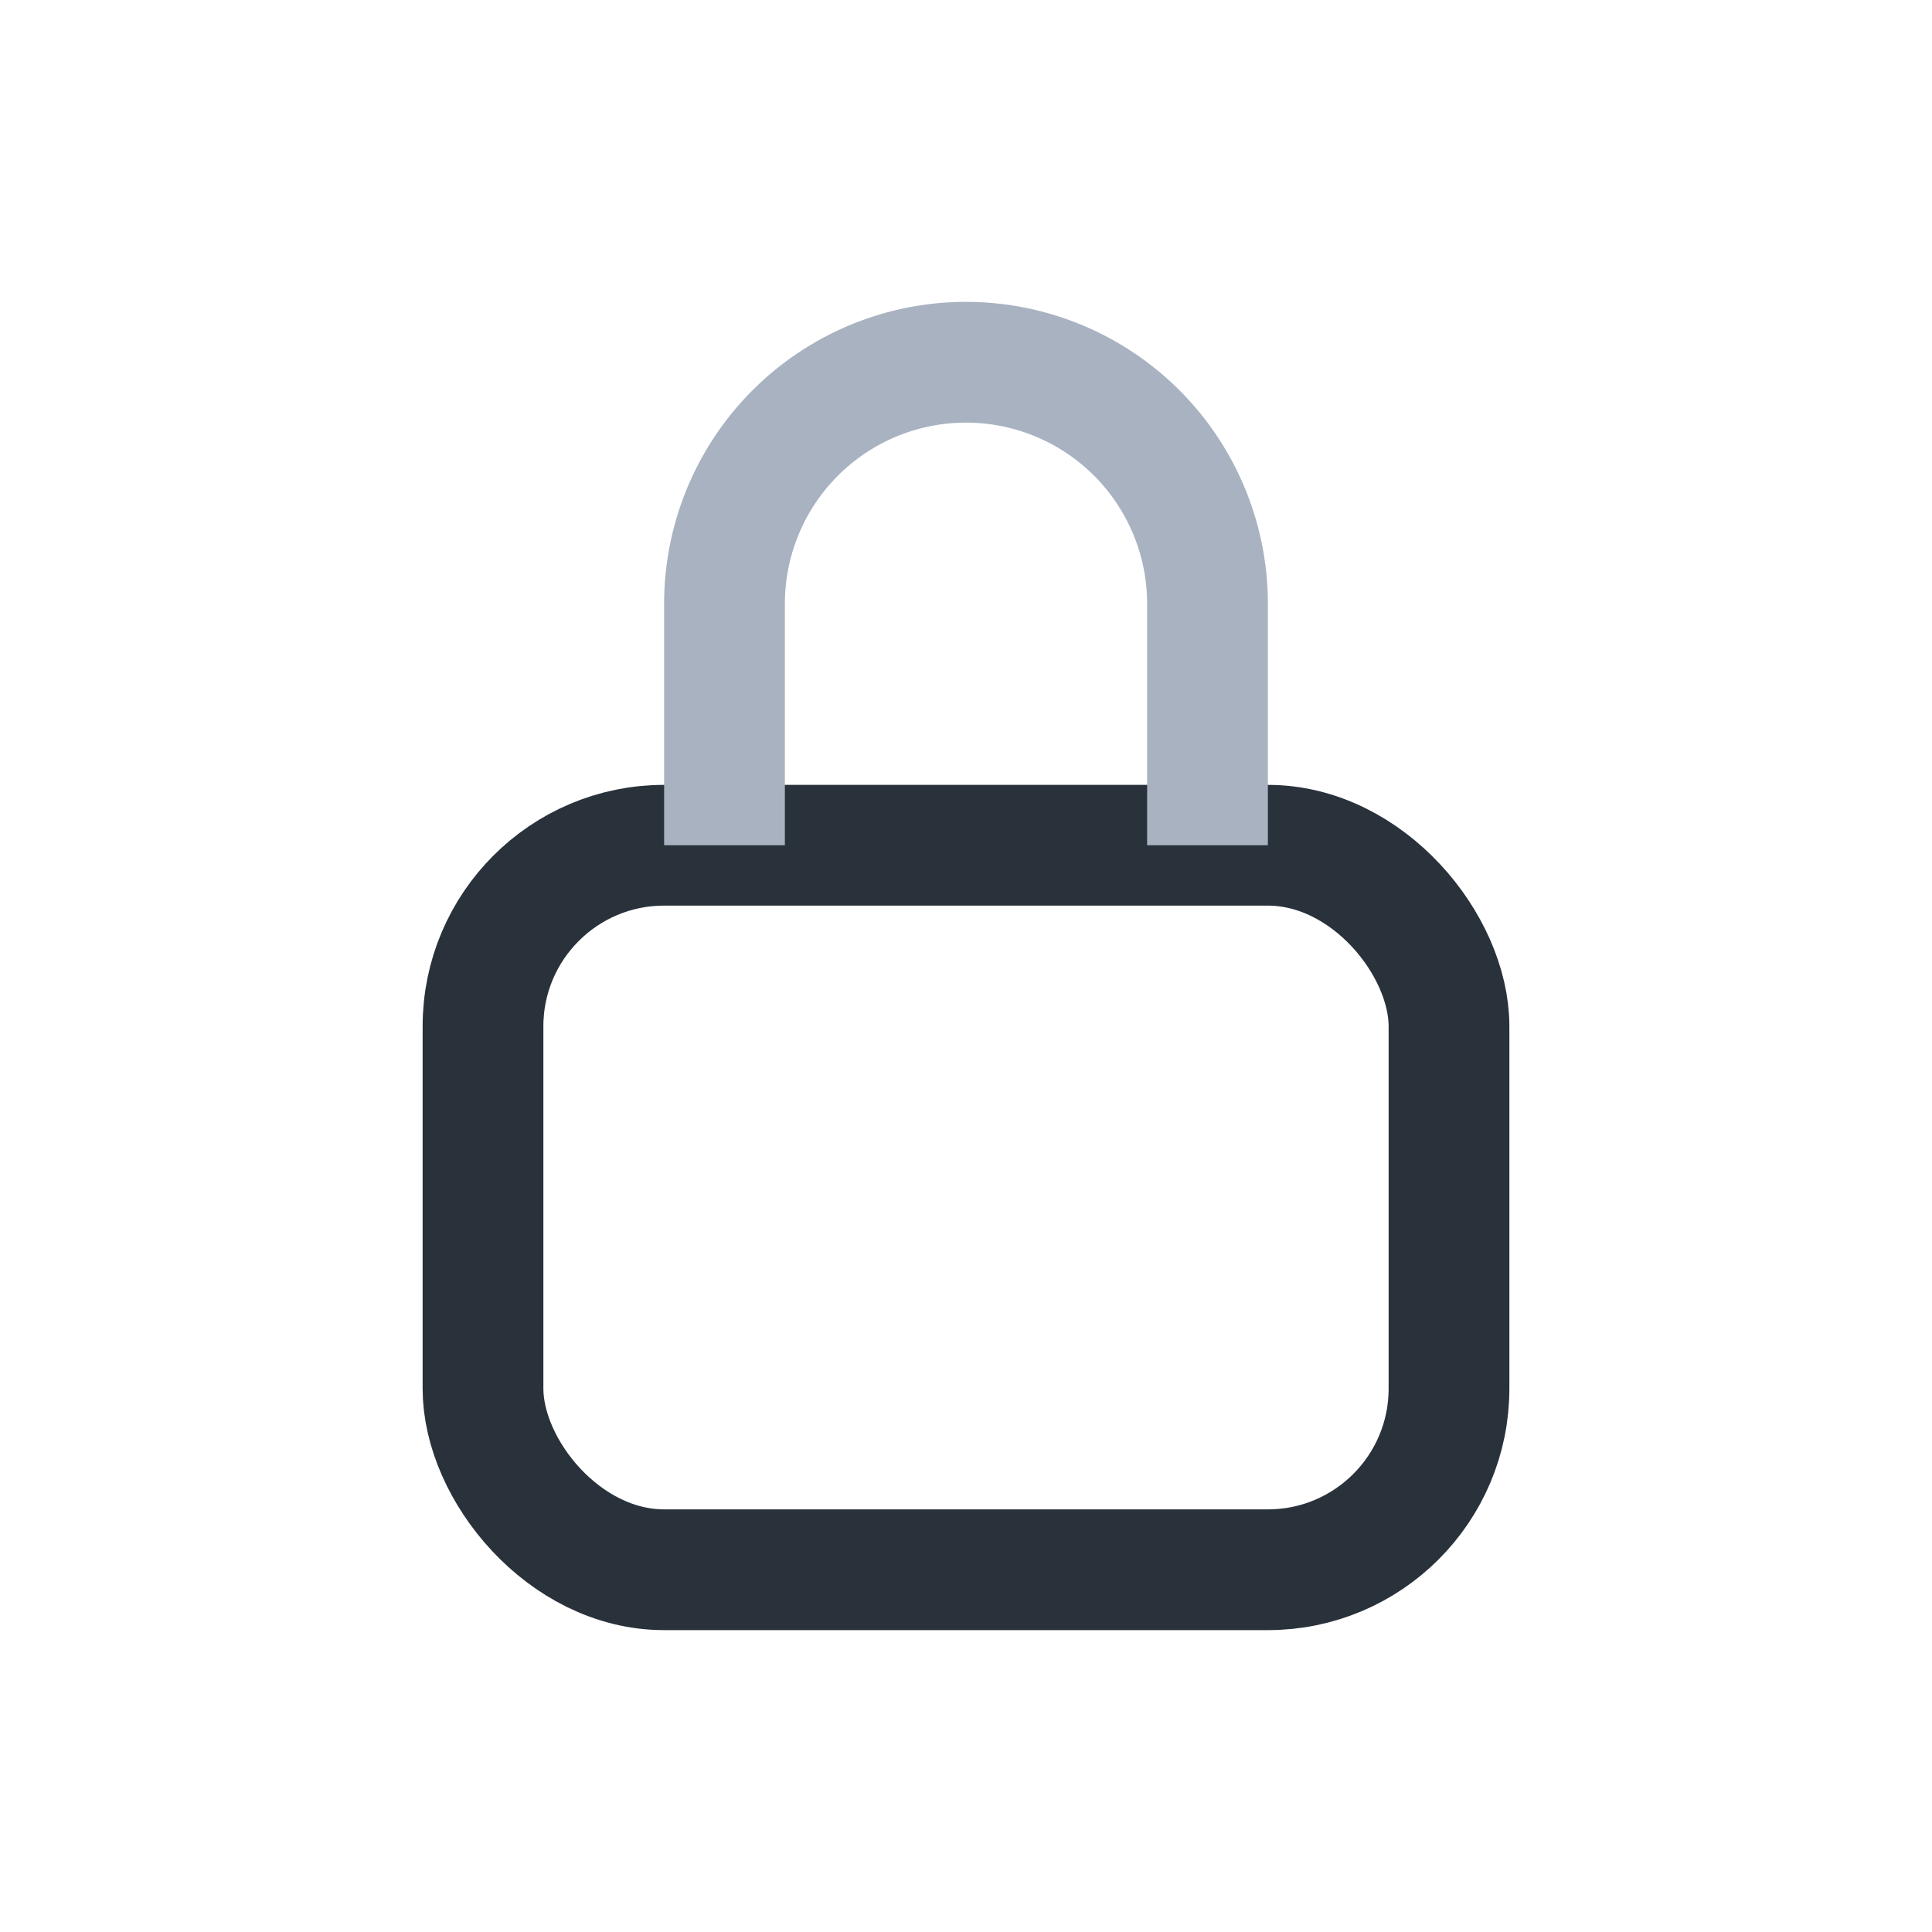 <?xml version="1.0" encoding="UTF-8"?>
<svg xmlns="http://www.w3.org/2000/svg" width="32" height="32" viewBox="0 0 32 32"><rect x="8" y="14" width="16" height="12" rx="3" fill="none" stroke="#29313A" stroke-width="2"/><path d="M12 14v-4a4 4 0 1 1 8 0v4" fill="none" stroke="#A8B2C1" stroke-width="2"/></svg>
